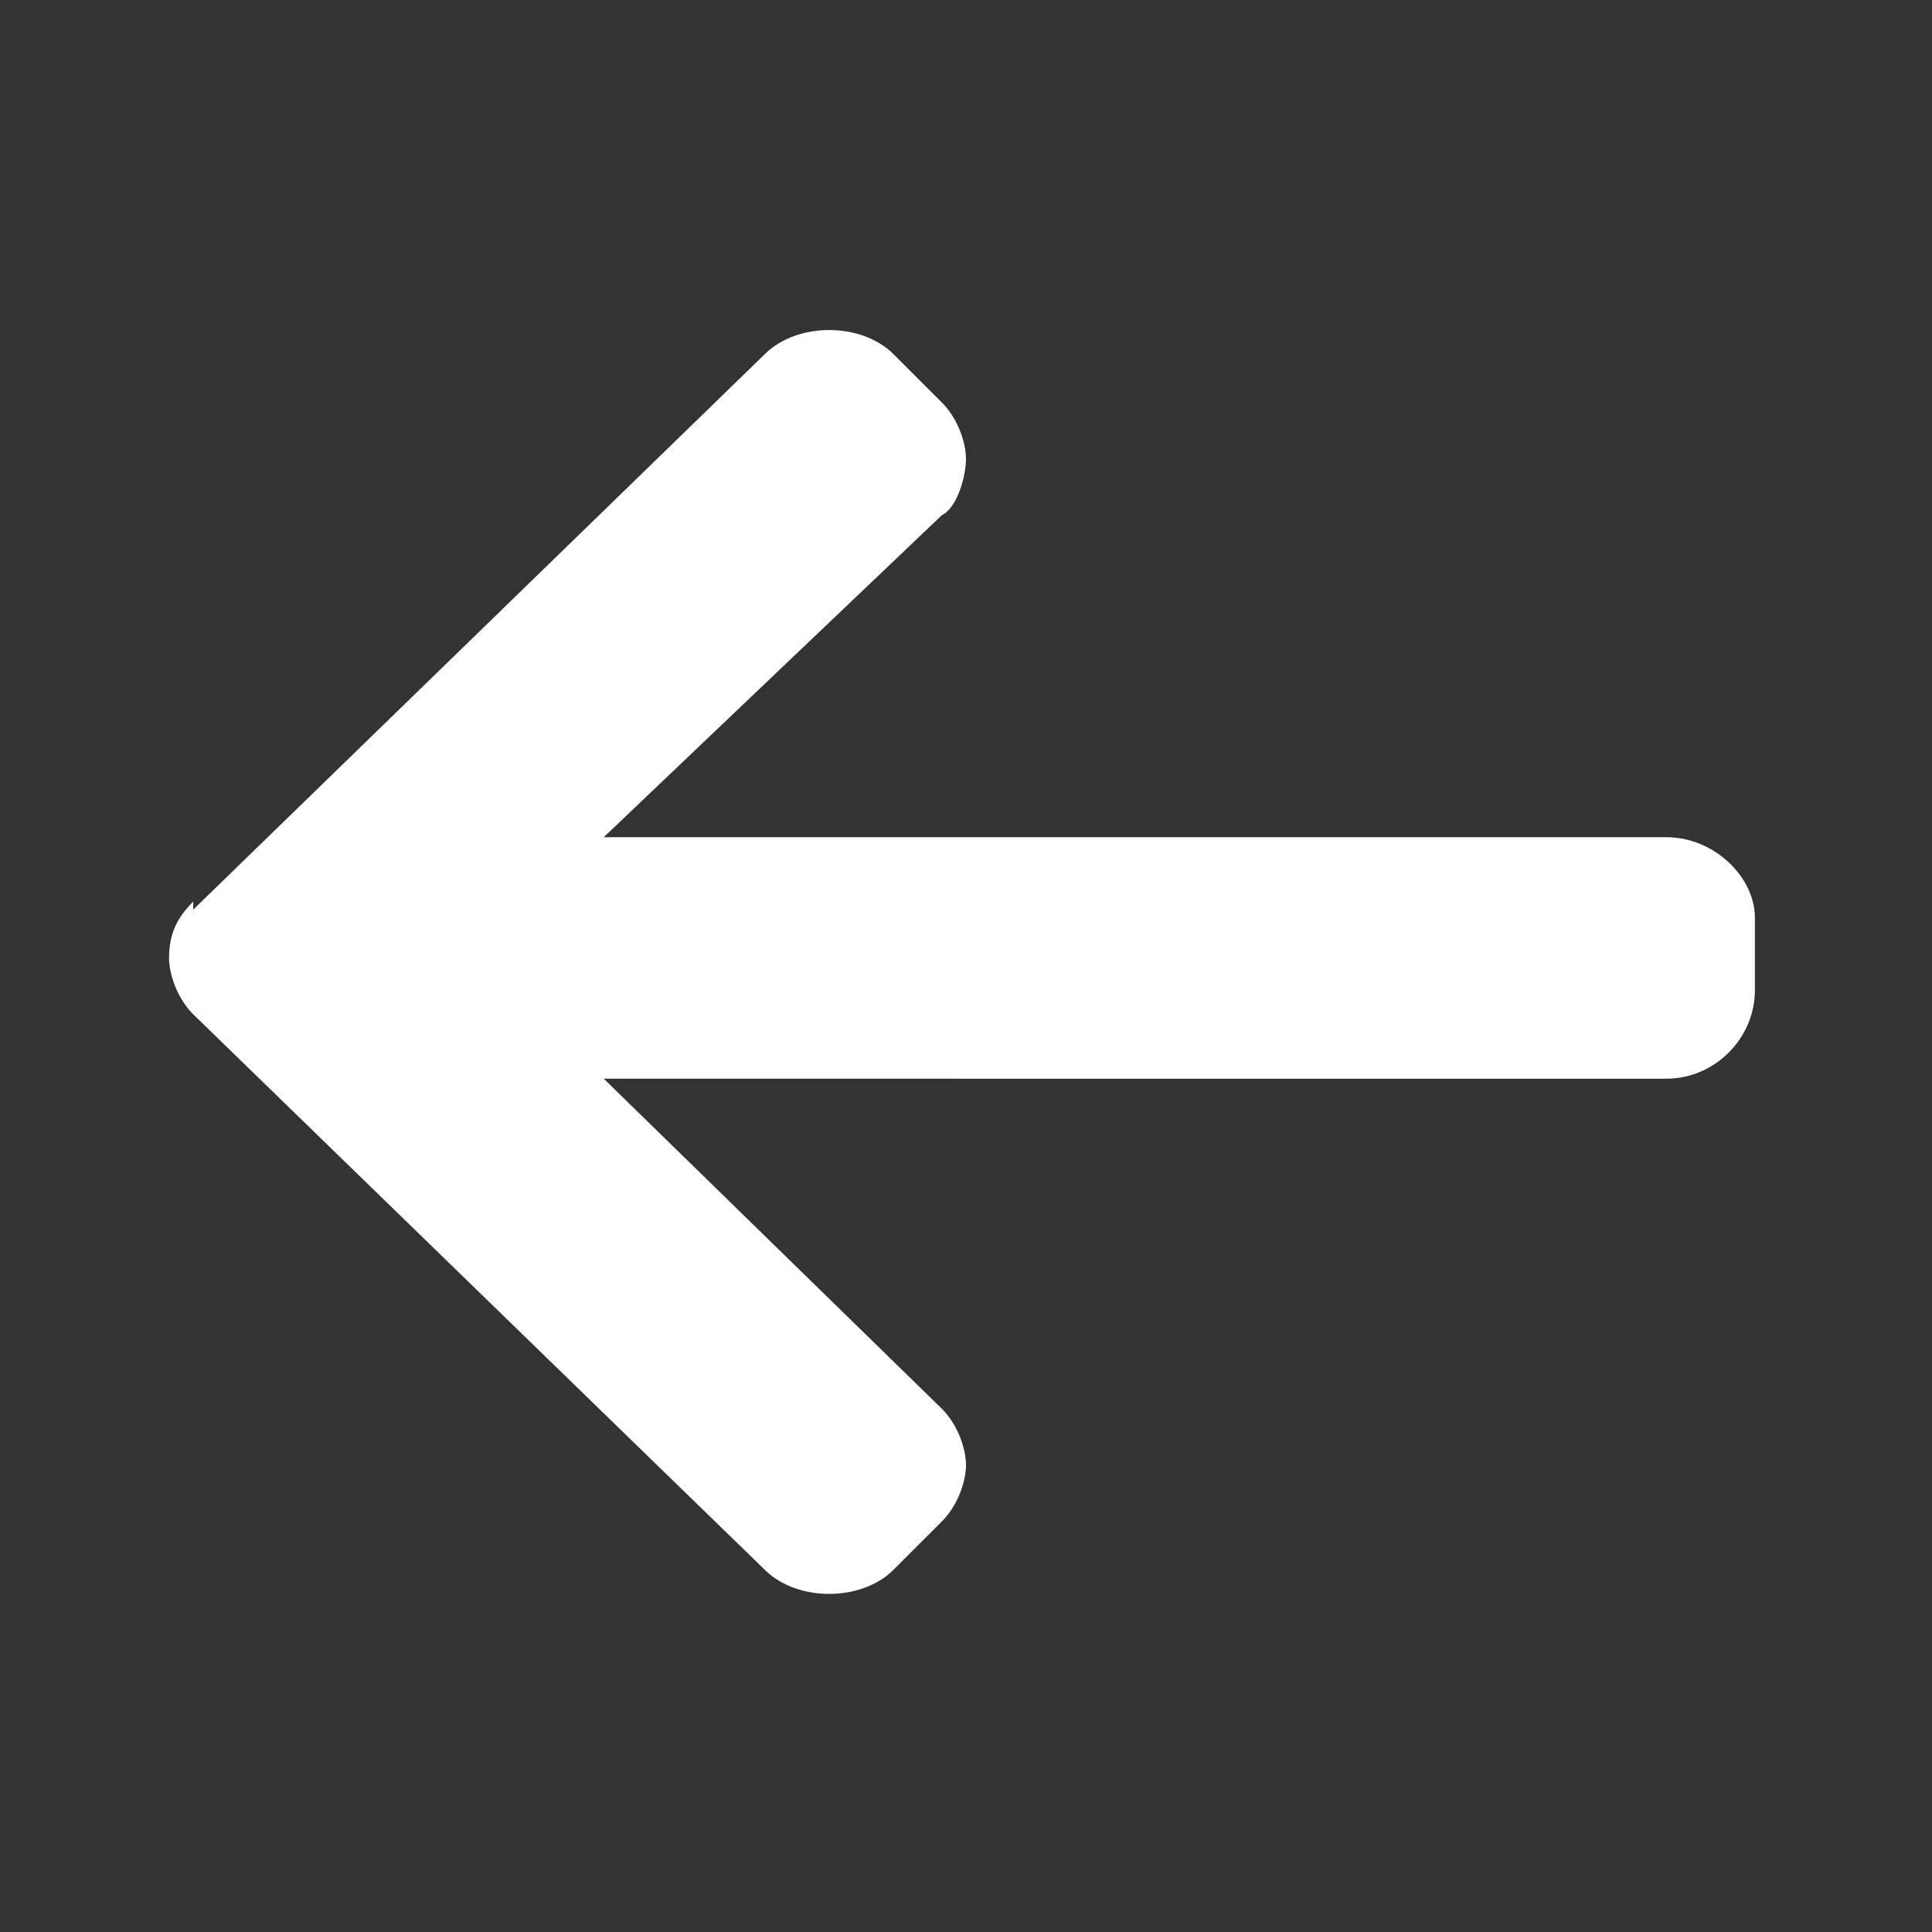 <?xml version="1.0" encoding="UTF-8"?>
<svg id="Layer_1" xmlns="http://www.w3.org/2000/svg" version="1.1" viewBox="0 0 24 24">
  <rect x="0" y="0" width="24" height="24" fill="#333333" stroke="none"/>
  <!-- Generator: Adobe Illustrator 29.8.3, SVG Export Plug-In . SVG Version: 2.1.1 Build 3)  -->
  <defs>
    <style>
      .st0 {
        fill: #fff;
      }
    </style>
  </defs>
  <path class="st0" d="M2.4,11.3l7.1-6.9c.2-.2.5-.3.8-.3s.6.1.8.3l.6.6c.2.2.3.5.3.7s-.1.6-.3.7l-4.2,4h13.2c.6,0,1.1.5,1.1,1v.9c0,.6-.5,1.1-1.1,1.1H7.5l4.2,4.1c.2.2.3.5.3.7s-.1.5-.3.7l-.6.6c-.2.2-.5.3-.8.3s-.6-.1-.8-.3l-7.1-6.9c-.2-.2-.3-.5-.3-.7,0-.3.1-.5.3-.7Z"/>
</svg>